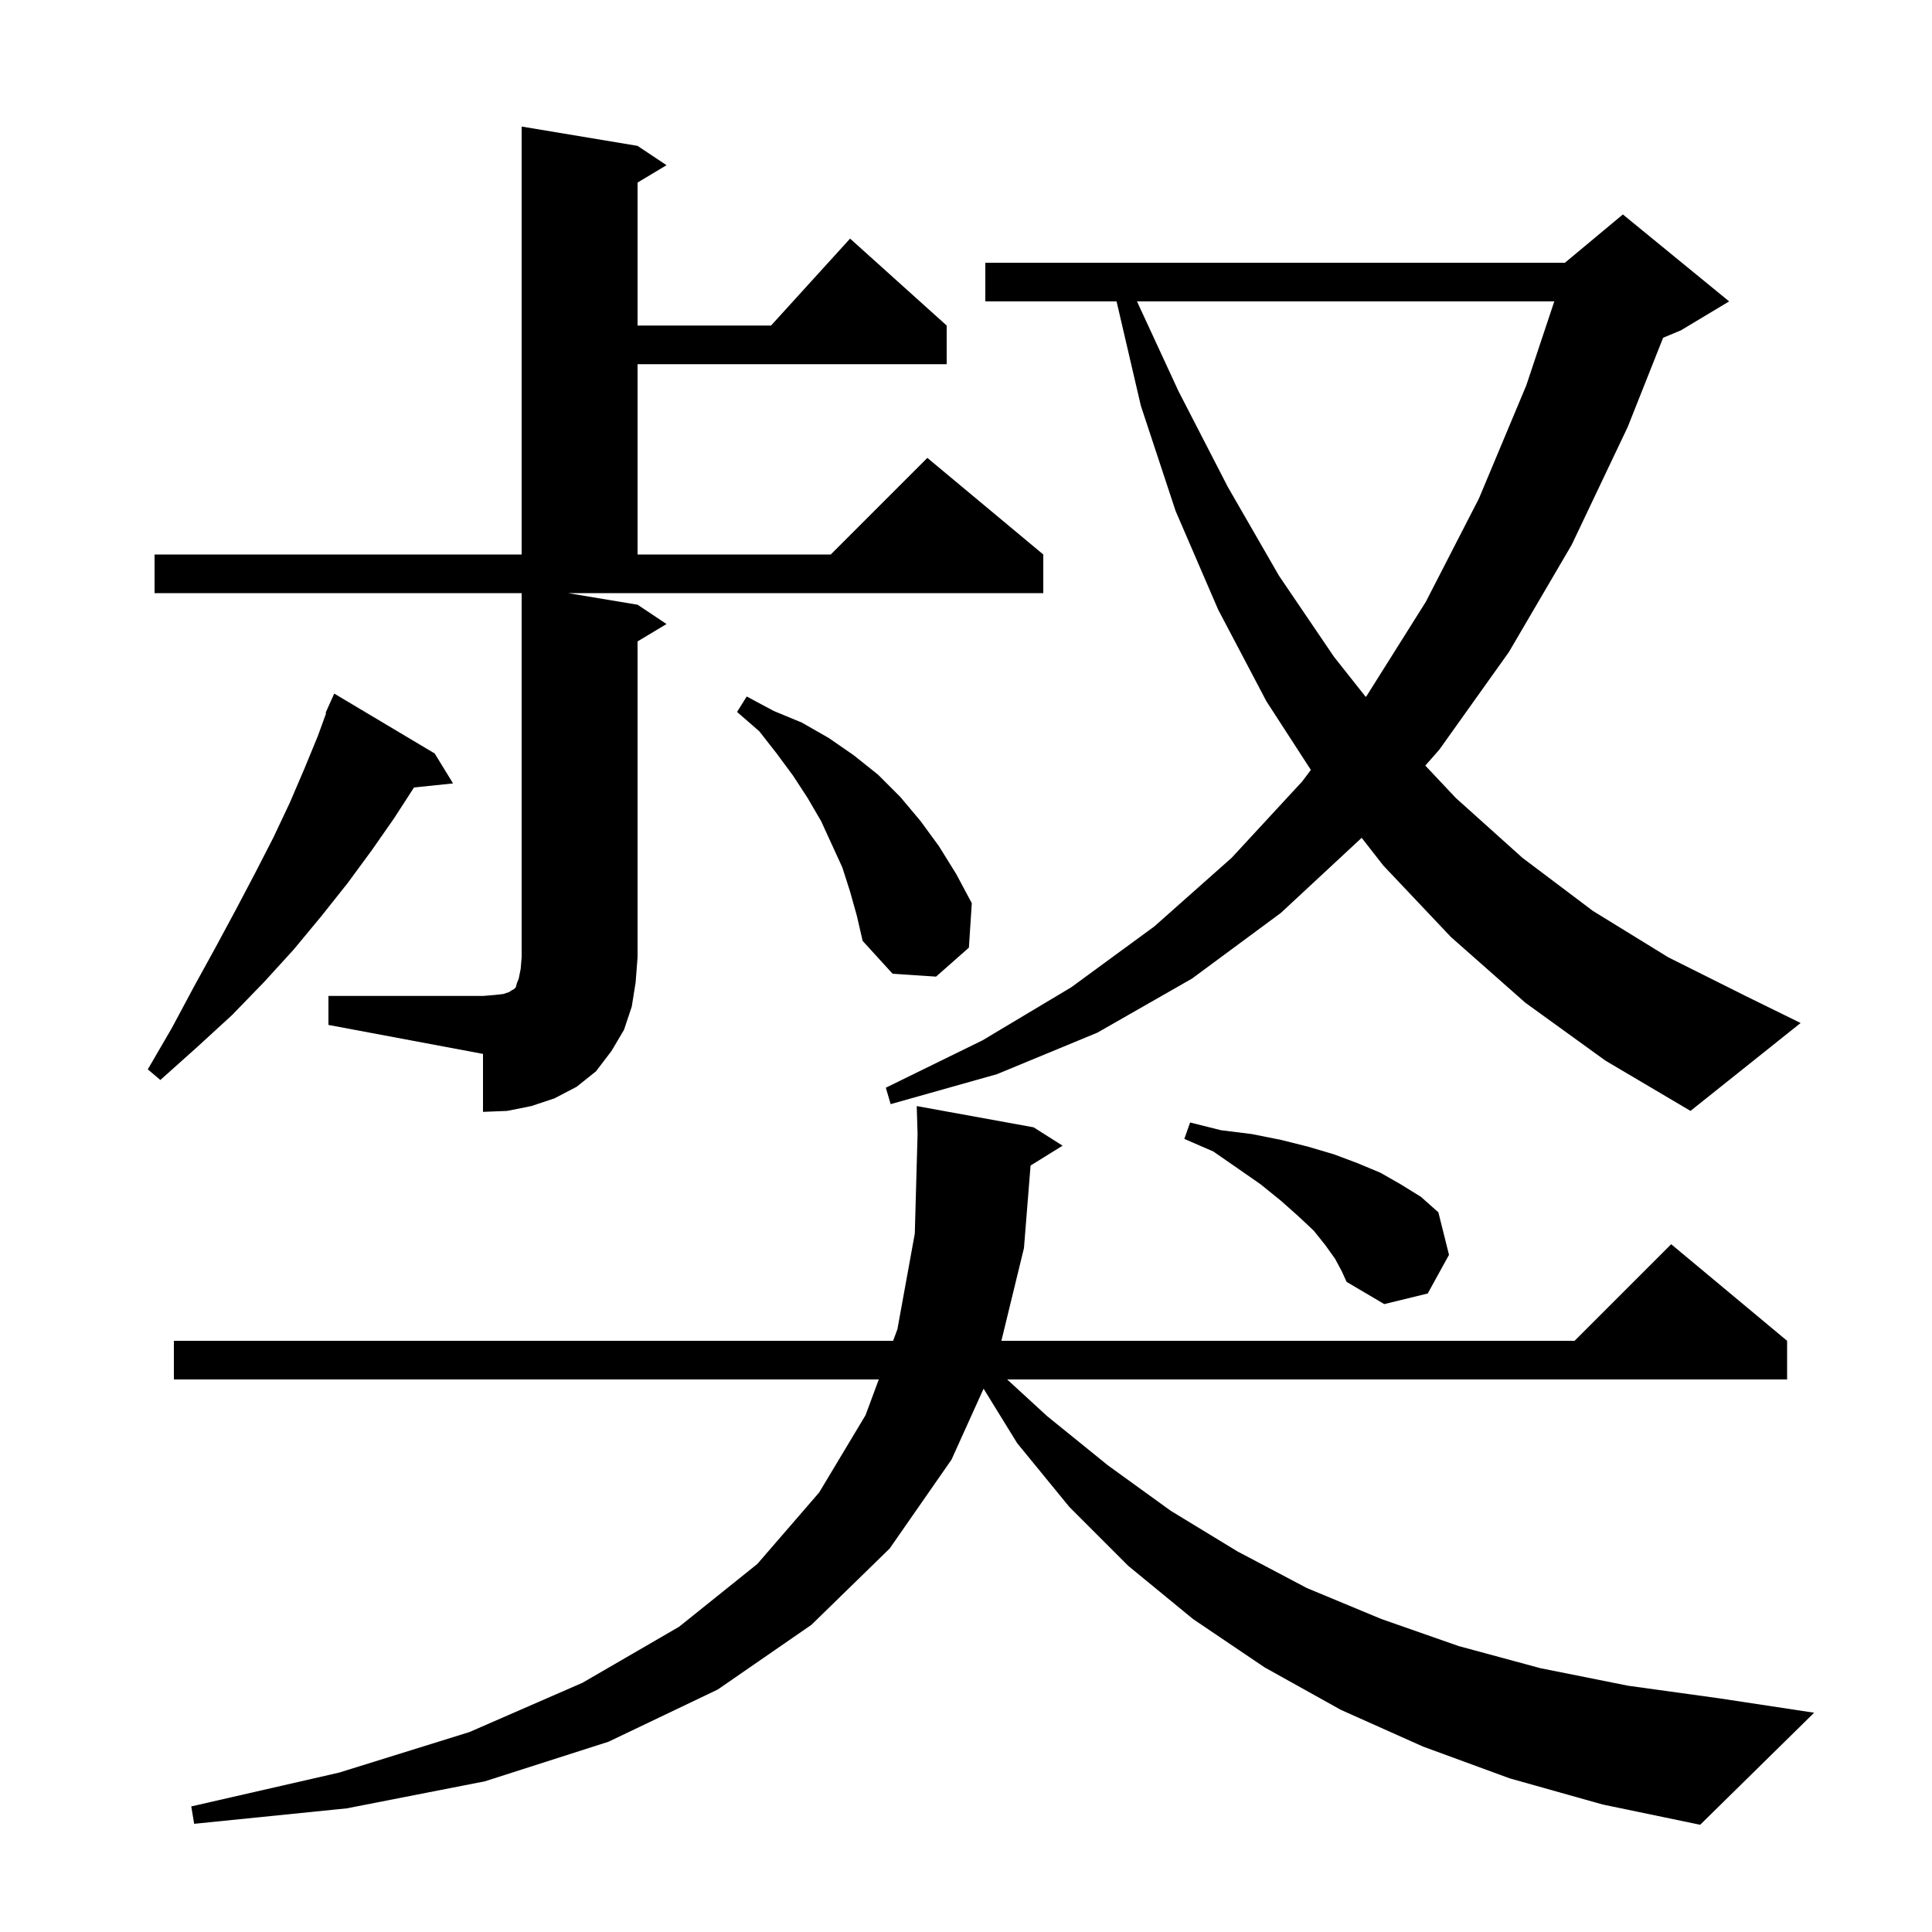 <svg xmlns="http://www.w3.org/2000/svg" xmlns:xlink="http://www.w3.org/1999/xlink" version="1.1" baseProfile="full" viewBox="0 0 200 200" width="200" height="200">
<g fill="black">
<path d="M 156.3 184.1 L 147.3 180.8 L 138.8 177.0 L 130.9 172.6 L 123.5 167.6 L 116.8 162.1 L 110.7 156.0 L 105.3 149.4 L 101.82 143.754 L 98.5 151.1 L 92.1 160.3 L 84.0 168.2 L 74.3 174.9 L 63.0 180.3 L 50.2 184.4 L 35.9 187.2 L 20.1 188.8 L 19.8 187.0 L 35.1 183.5 L 48.6 179.3 L 60.3 174.2 L 70.3 168.4 L 78.4 161.9 L 84.8 154.5 L 89.6 146.5 L 90.972 142.8 L 18.0 142.8 L 18.0 138.8 L 92.455 138.8 L 92.9 137.6 L 94.7 127.7 L 94.986 117.414 L 94.9 114.5 L 107.0 116.7 L 110.0 118.6 L 106.684 120.656 L 106.0 129.2 L 103.663 138.8 L 163.0 138.8 L 173.0 128.8 L 185.0 138.8 L 185.0 142.8 L 104.261 142.8 L 108.4 146.6 L 114.7 151.7 L 121.2 156.4 L 128.1 160.6 L 135.3 164.4 L 143.0 167.6 L 151.0 170.4 L 159.5 172.7 L 168.5 174.5 L 177.9 175.8 L 187.8 177.3 L 176.0 188.9 L 165.9 186.8 Z M 138.2 130.3 L 137.2 128.9 L 136.0 127.4 L 134.4 125.9 L 132.6 124.3 L 130.5 122.6 L 128.2 121.0 L 125.6 119.2 L 122.6 117.9 L 123.2 116.2 L 126.4 117.0 L 129.6 117.4 L 132.6 118.0 L 135.4 118.7 L 138.1 119.5 L 140.5 120.4 L 142.9 121.4 L 145.0 122.6 L 147.1 123.9 L 148.9 125.5 L 150.0 129.9 L 147.8 133.9 L 143.3 135.0 L 139.4 132.7 L 138.9 131.6 Z M 34.0 103.1 L 50.0 103.1 L 51.2 103.0 L 52.1 102.9 L 52.7 102.7 L 53.0 102.5 L 53.2 102.4 L 53.4 102.2 L 53.5 101.8 L 53.7 101.3 L 53.9 100.3 L 54.0 99.1 L 54.0 61.4 L 16.0 61.4 L 16.0 57.4 L 54.0 57.4 L 54.0 13.1 L 66.0 15.1 L 69.0 17.1 L 66.0 18.9 L 66.0 33.7 L 79.818 33.7 L 88.0 24.7 L 98.0 33.7 L 98.0 37.7 L 66.0 37.7 L 66.0 57.4 L 86.0 57.4 L 96.0 47.4 L 108.0 57.4 L 108.0 61.4 L 58.8 61.4 L 66.0 62.6 L 69.0 64.6 L 66.0 66.4 L 66.0 99.1 L 65.8 101.7 L 65.4 104.2 L 64.6 106.6 L 63.3 108.8 L 61.7 110.9 L 59.7 112.5 L 57.4 113.7 L 55.0 114.5 L 52.5 115.0 L 50.0 115.1 L 50.0 109.1 L 34.0 106.1 Z M 157.9 103.8 L 150.2 97.0 L 143.2 89.6 L 140.96 86.73 L 132.6 94.5 L 123.4 101.3 L 113.6 106.9 L 103.2 111.2 L 92.2 114.3 L 91.7 112.6 L 101.7 107.7 L 110.9 102.2 L 119.5 95.9 L 127.5 88.8 L 134.8 80.9 L 135.701 79.703 L 131.1 72.6 L 126.1 63.1 L 121.7 52.9 L 118.1 42.0 L 115.586 31.2 L 102.0 31.2 L 102.0 27.2 L 162.0 27.2 L 168.0 22.2 L 179.0 31.2 L 174.0 34.2 L 172.166 34.964 L 168.5 44.2 L 162.7 56.4 L 156.2 67.5 L 149.0 77.6 L 147.548 79.254 L 150.7 82.6 L 157.6 88.8 L 164.9 94.3 L 172.7 99.1 L 180.9 103.2 L 186.4 105.9 L 175.0 115.0 L 166.2 109.8 Z M 45.0 78.0 L 46.9 81.1 L 42.859 81.518 L 40.8 84.7 L 38.5 88.0 L 36.0 91.4 L 33.3 94.8 L 30.4 98.3 L 27.3 101.7 L 24.0 105.1 L 20.4 108.4 L 16.6 111.8 L 15.3 110.7 L 17.8 106.4 L 20.1 102.1 L 22.3 98.1 L 24.4 94.2 L 26.4 90.4 L 28.3 86.7 L 30.0 83.1 L 31.5 79.6 L 32.9 76.2 L 33.764 73.824 L 33.7 73.8 L 34.079 72.958 L 34.1 72.9 L 34.104 72.902 L 34.6 71.8 Z M 88.0 92.3 L 87.2 89.8 L 85.0 85.0 L 83.6 82.6 L 82.1 80.3 L 80.4 78.0 L 78.6 75.7 L 76.3 73.7 L 77.3 72.1 L 80.1 73.6 L 83.0 74.8 L 85.8 76.4 L 88.4 78.2 L 90.9 80.2 L 93.2 82.5 L 95.3 85.0 L 97.2 87.6 L 99.0 90.5 L 100.6 93.5 L 100.3 98.1 L 96.9 101.1 L 92.4 100.8 L 89.3 97.4 L 88.7 94.8 Z M 117.701 31.2 L 122.0 40.5 L 127.1 50.4 L 132.4 59.6 L 138.1 68.0 L 141.387 72.15 L 141.5 72.0 L 147.6 62.3 L 153.1 51.6 L 158.0 39.9 L 160.9 31.2 Z " />
</g>
</svg>
